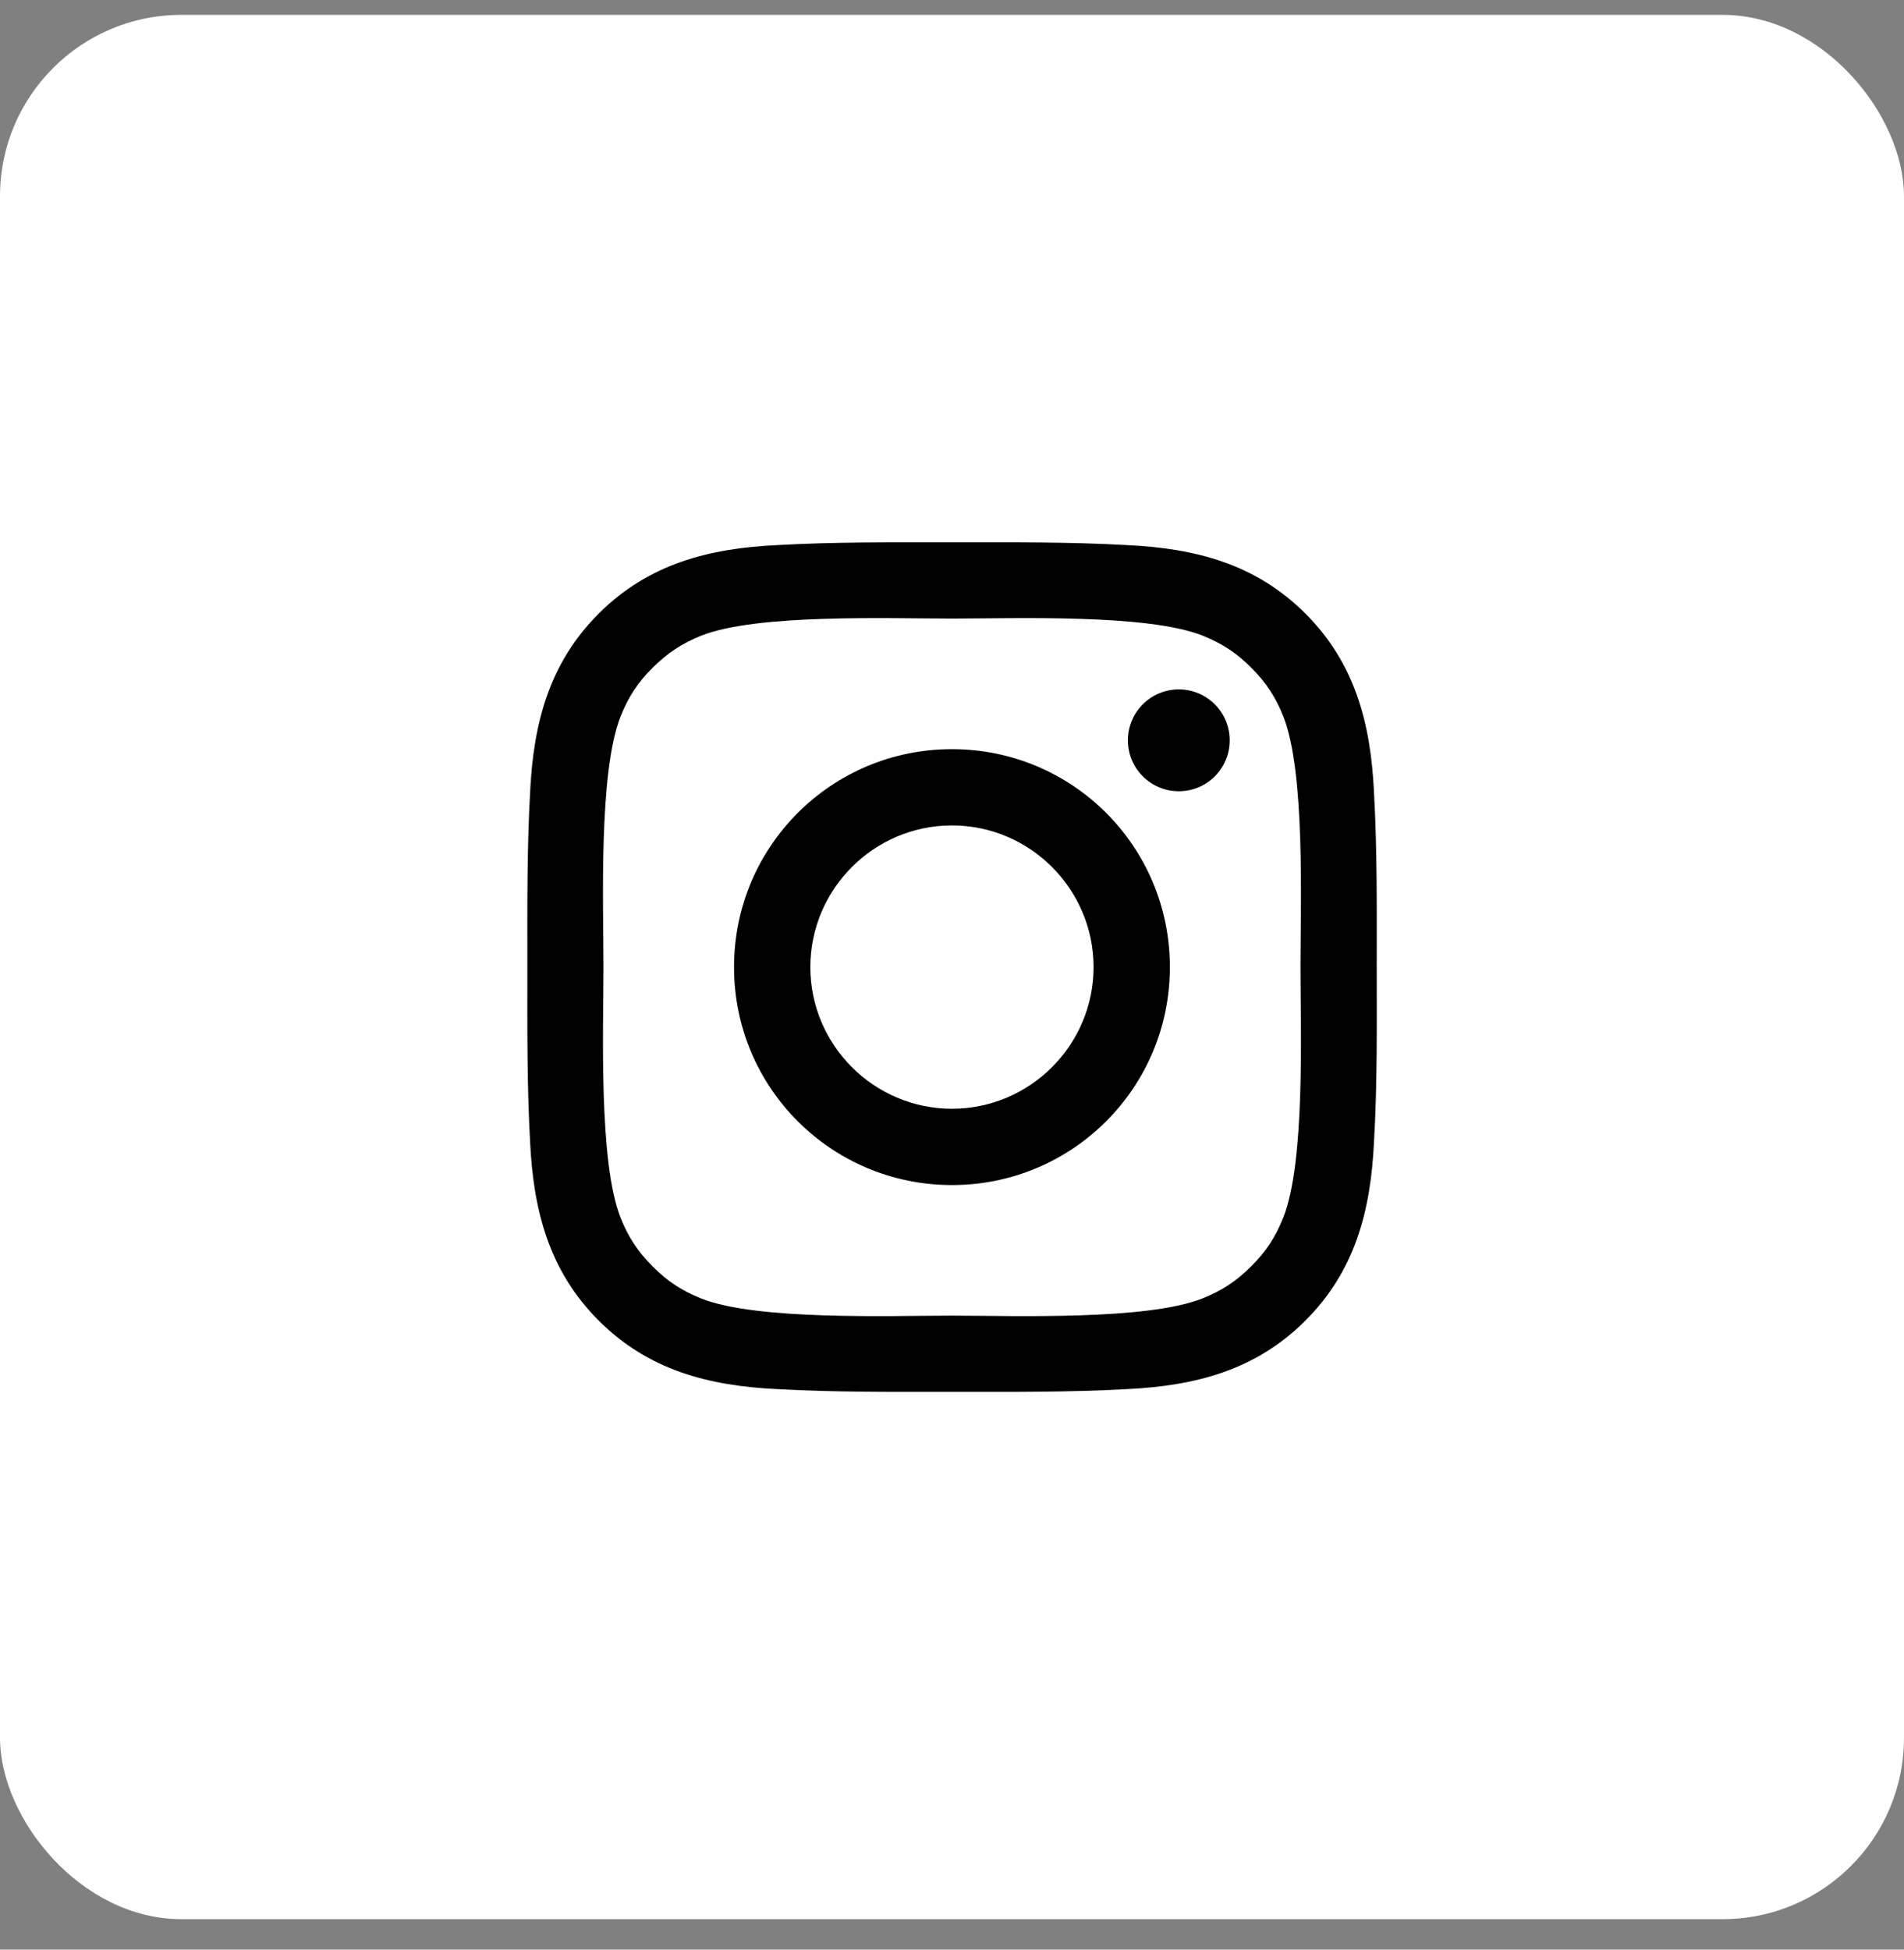 <svg width="42" height="43" viewBox="0 0 42 43" fill="none" xmlns="http://www.w3.org/2000/svg">
<rect x="0" y="0" width="42" height="43" fill="#808080" stroke="none"/>
<rect y="0.328" width="42" height="42" rx="4" fill="white"/>
<path d="M20.999 16.523C18.339 16.523 16.192 18.669 16.192 21.33C16.192 23.99 18.339 26.137 20.999 26.137C23.659 26.137 25.806 23.99 25.806 21.33C25.806 18.669 23.659 16.523 20.999 16.523ZM20.999 24.454C19.279 24.454 17.875 23.05 17.875 21.33C17.875 19.609 19.279 18.205 20.999 18.205C22.719 18.205 24.123 19.609 24.123 21.33C24.123 23.05 22.719 24.454 20.999 24.454ZM26.003 15.205C25.382 15.205 24.88 15.707 24.88 16.328C24.88 16.949 25.382 17.451 26.003 17.451C26.624 17.451 27.126 16.951 27.126 16.328C27.126 16.181 27.097 16.035 27.041 15.898C26.984 15.762 26.902 15.638 26.797 15.534C26.693 15.43 26.569 15.347 26.433 15.29C26.297 15.234 26.151 15.205 26.003 15.205ZM30.369 21.33C30.369 20.036 30.381 18.754 30.308 17.462C30.236 15.962 29.894 14.631 28.797 13.534C27.698 12.435 26.369 12.095 24.869 12.023C23.575 11.95 22.293 11.962 21.002 11.962C19.708 11.962 18.426 11.95 17.134 12.023C15.634 12.095 14.303 12.437 13.206 13.534C12.107 14.633 11.767 15.962 11.694 17.462C11.622 18.756 11.633 20.038 11.633 21.33C11.633 22.621 11.622 23.905 11.694 25.197C11.767 26.697 12.109 28.028 13.206 29.125C14.305 30.224 15.634 30.564 17.134 30.637C18.428 30.709 19.71 30.698 21.002 30.698C22.295 30.698 23.577 30.709 24.869 30.637C26.369 30.564 27.7 30.222 28.797 29.125C29.896 28.026 30.236 26.697 30.308 25.197C30.384 23.905 30.369 22.623 30.369 21.33ZM28.307 26.856C28.136 27.283 27.93 27.602 27.599 27.93C27.269 28.26 26.952 28.466 26.526 28.637C25.293 29.127 22.366 29.017 20.999 29.017C19.633 29.017 16.703 29.127 15.47 28.64C15.044 28.469 14.725 28.262 14.397 27.932C14.066 27.602 13.86 27.285 13.689 26.858C13.201 25.623 13.312 22.696 13.312 21.33C13.312 19.963 13.201 17.034 13.689 15.801C13.86 15.374 14.066 15.055 14.397 14.727C14.727 14.399 15.044 14.191 15.47 14.019C16.703 13.532 19.633 13.642 20.999 13.642C22.366 13.642 25.295 13.532 26.528 14.019C26.955 14.191 27.273 14.397 27.602 14.727C27.932 15.058 28.138 15.374 28.309 15.801C28.797 17.034 28.687 19.963 28.687 21.33C28.687 22.696 28.797 25.623 28.307 26.856Z" fill="black"/>
</svg>
